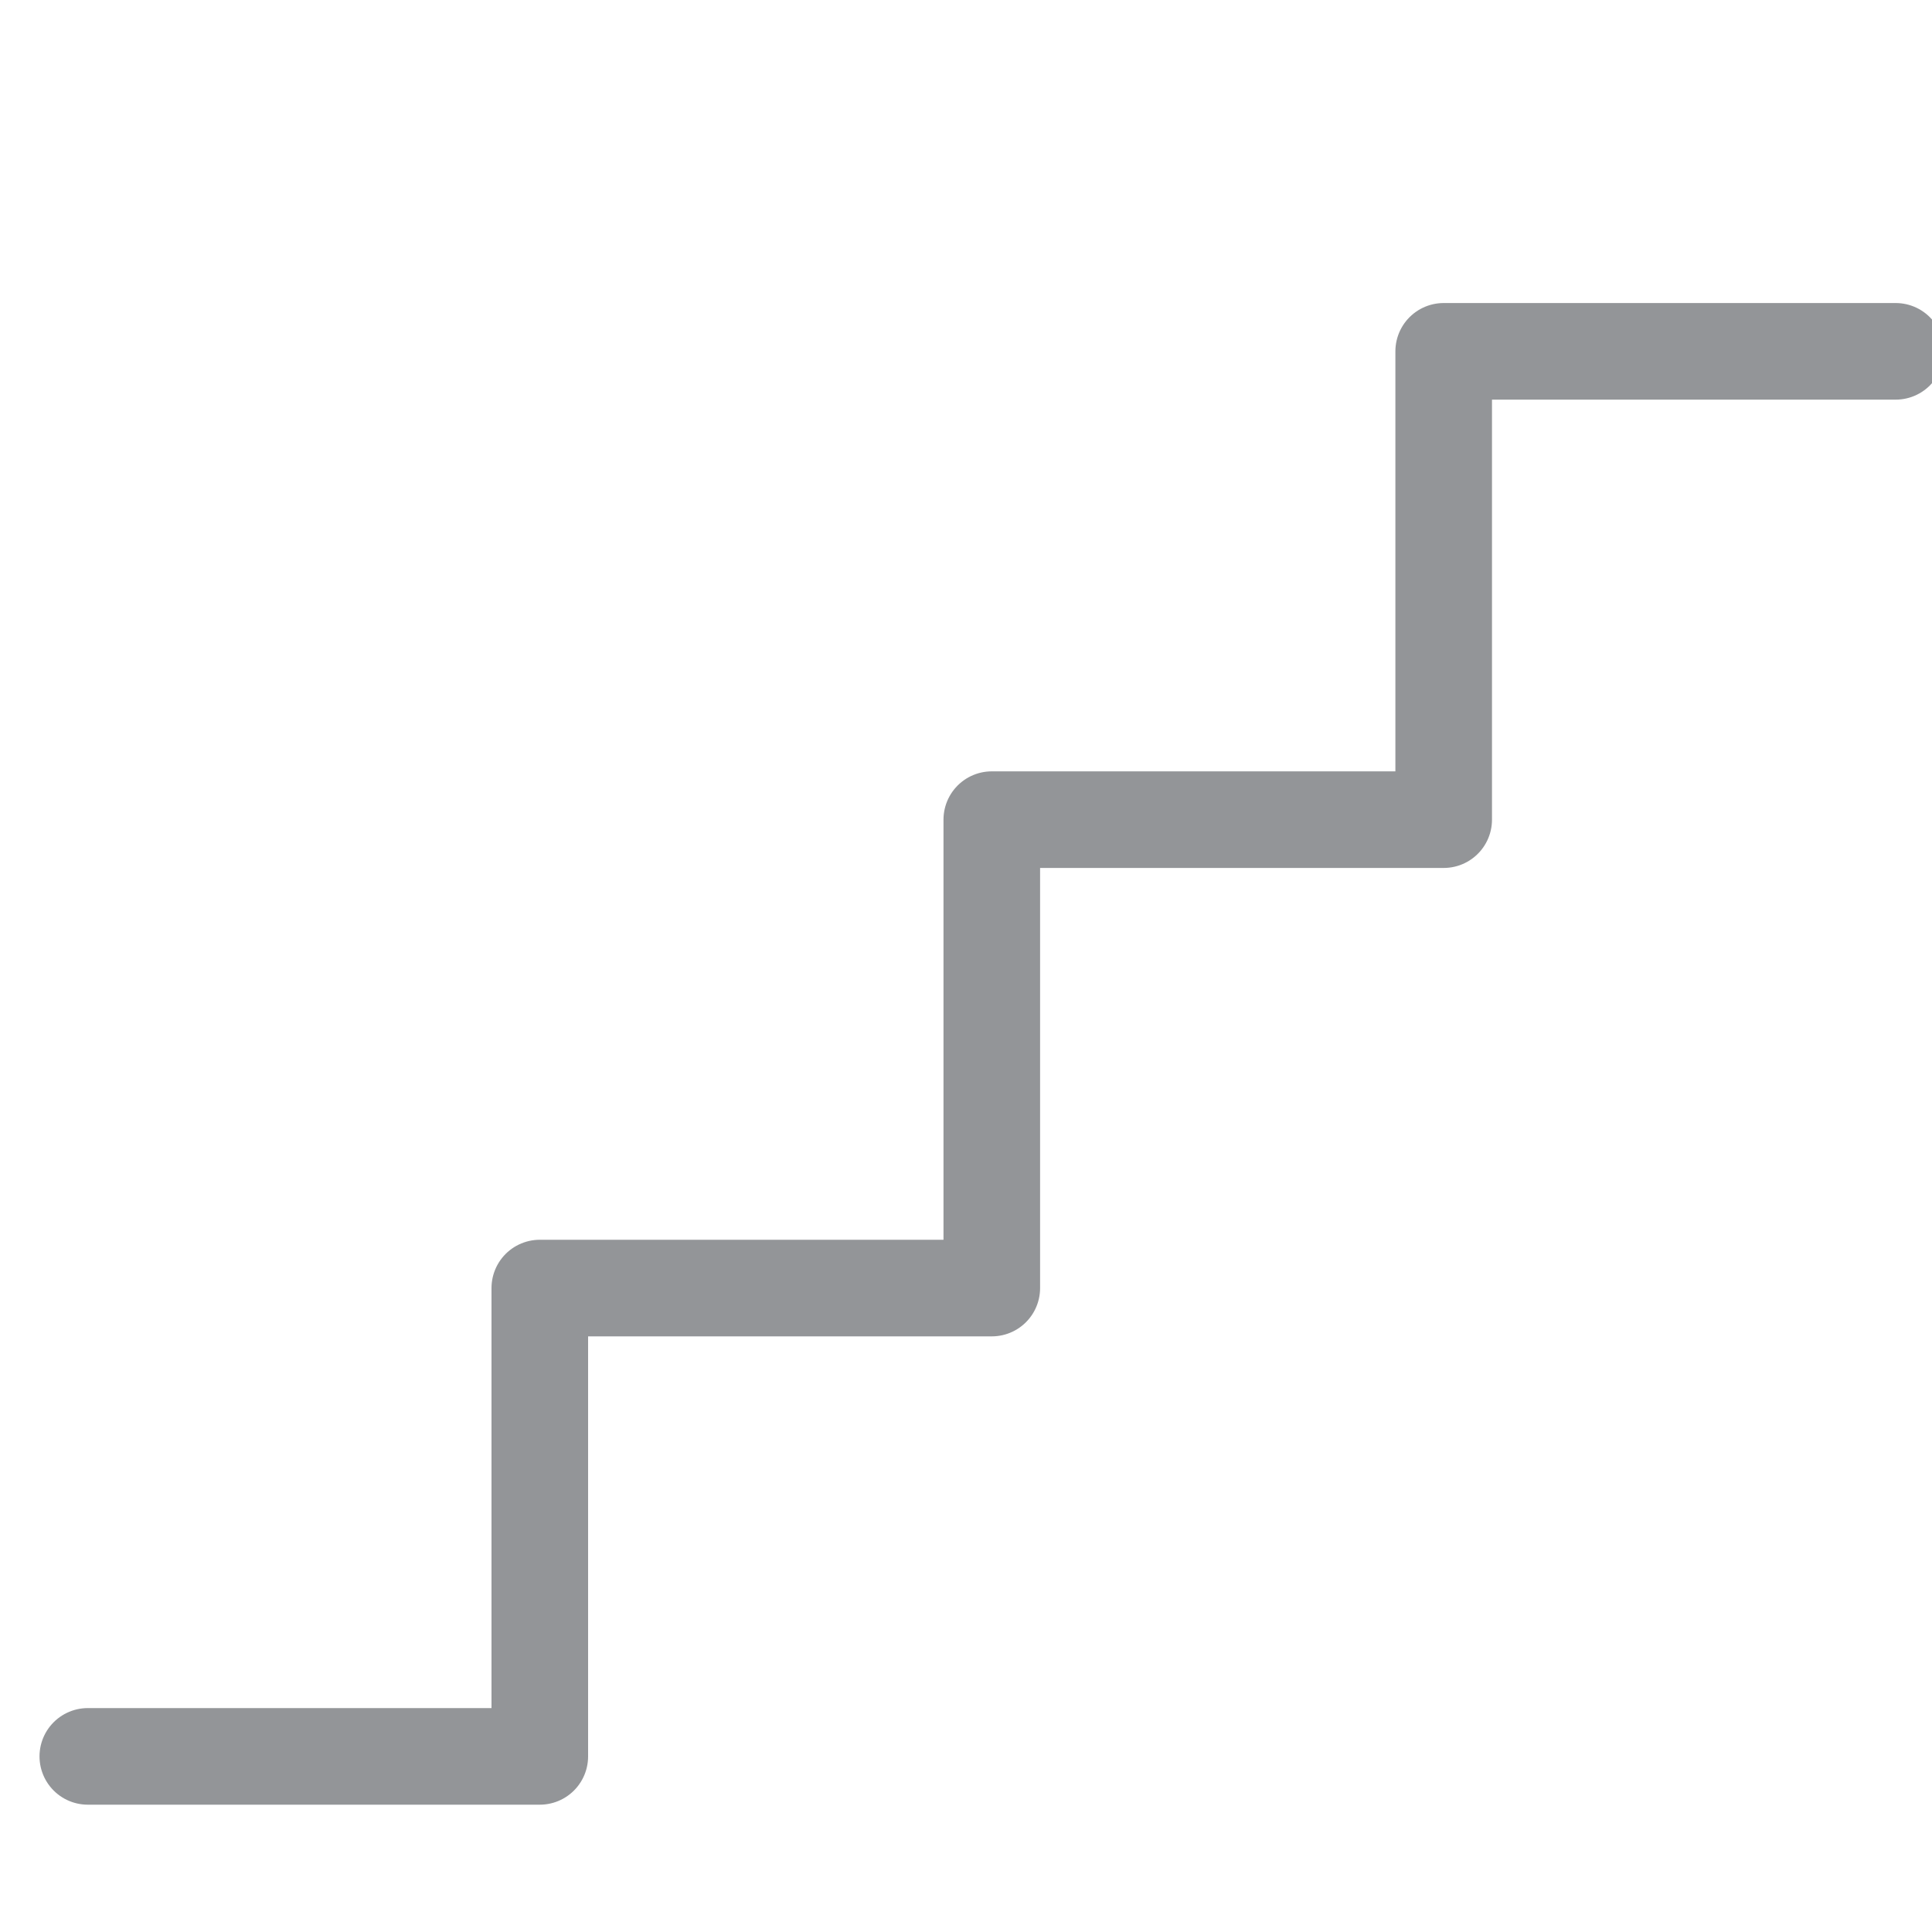 <?xml version="1.0" encoding="UTF-8"?>
<svg xmlns="http://www.w3.org/2000/svg" width="20" height="20" viewBox="0 0 20 20" fill="none">
  <g clip-path="url(#clip0_874_5033)">
    <path d="M0.909 18.182H5.588V13.334H10.267V8.485H14.945V3.637H19.624" stroke="#939598" stroke-linecap="round" stroke-linejoin="round"></path>
  </g>
  <defs>
    <clipPath id="clip0_874_5033">
      <rect width="20" height="20" fill="white"></rect>
    </clipPath>
  </defs>
</svg>
